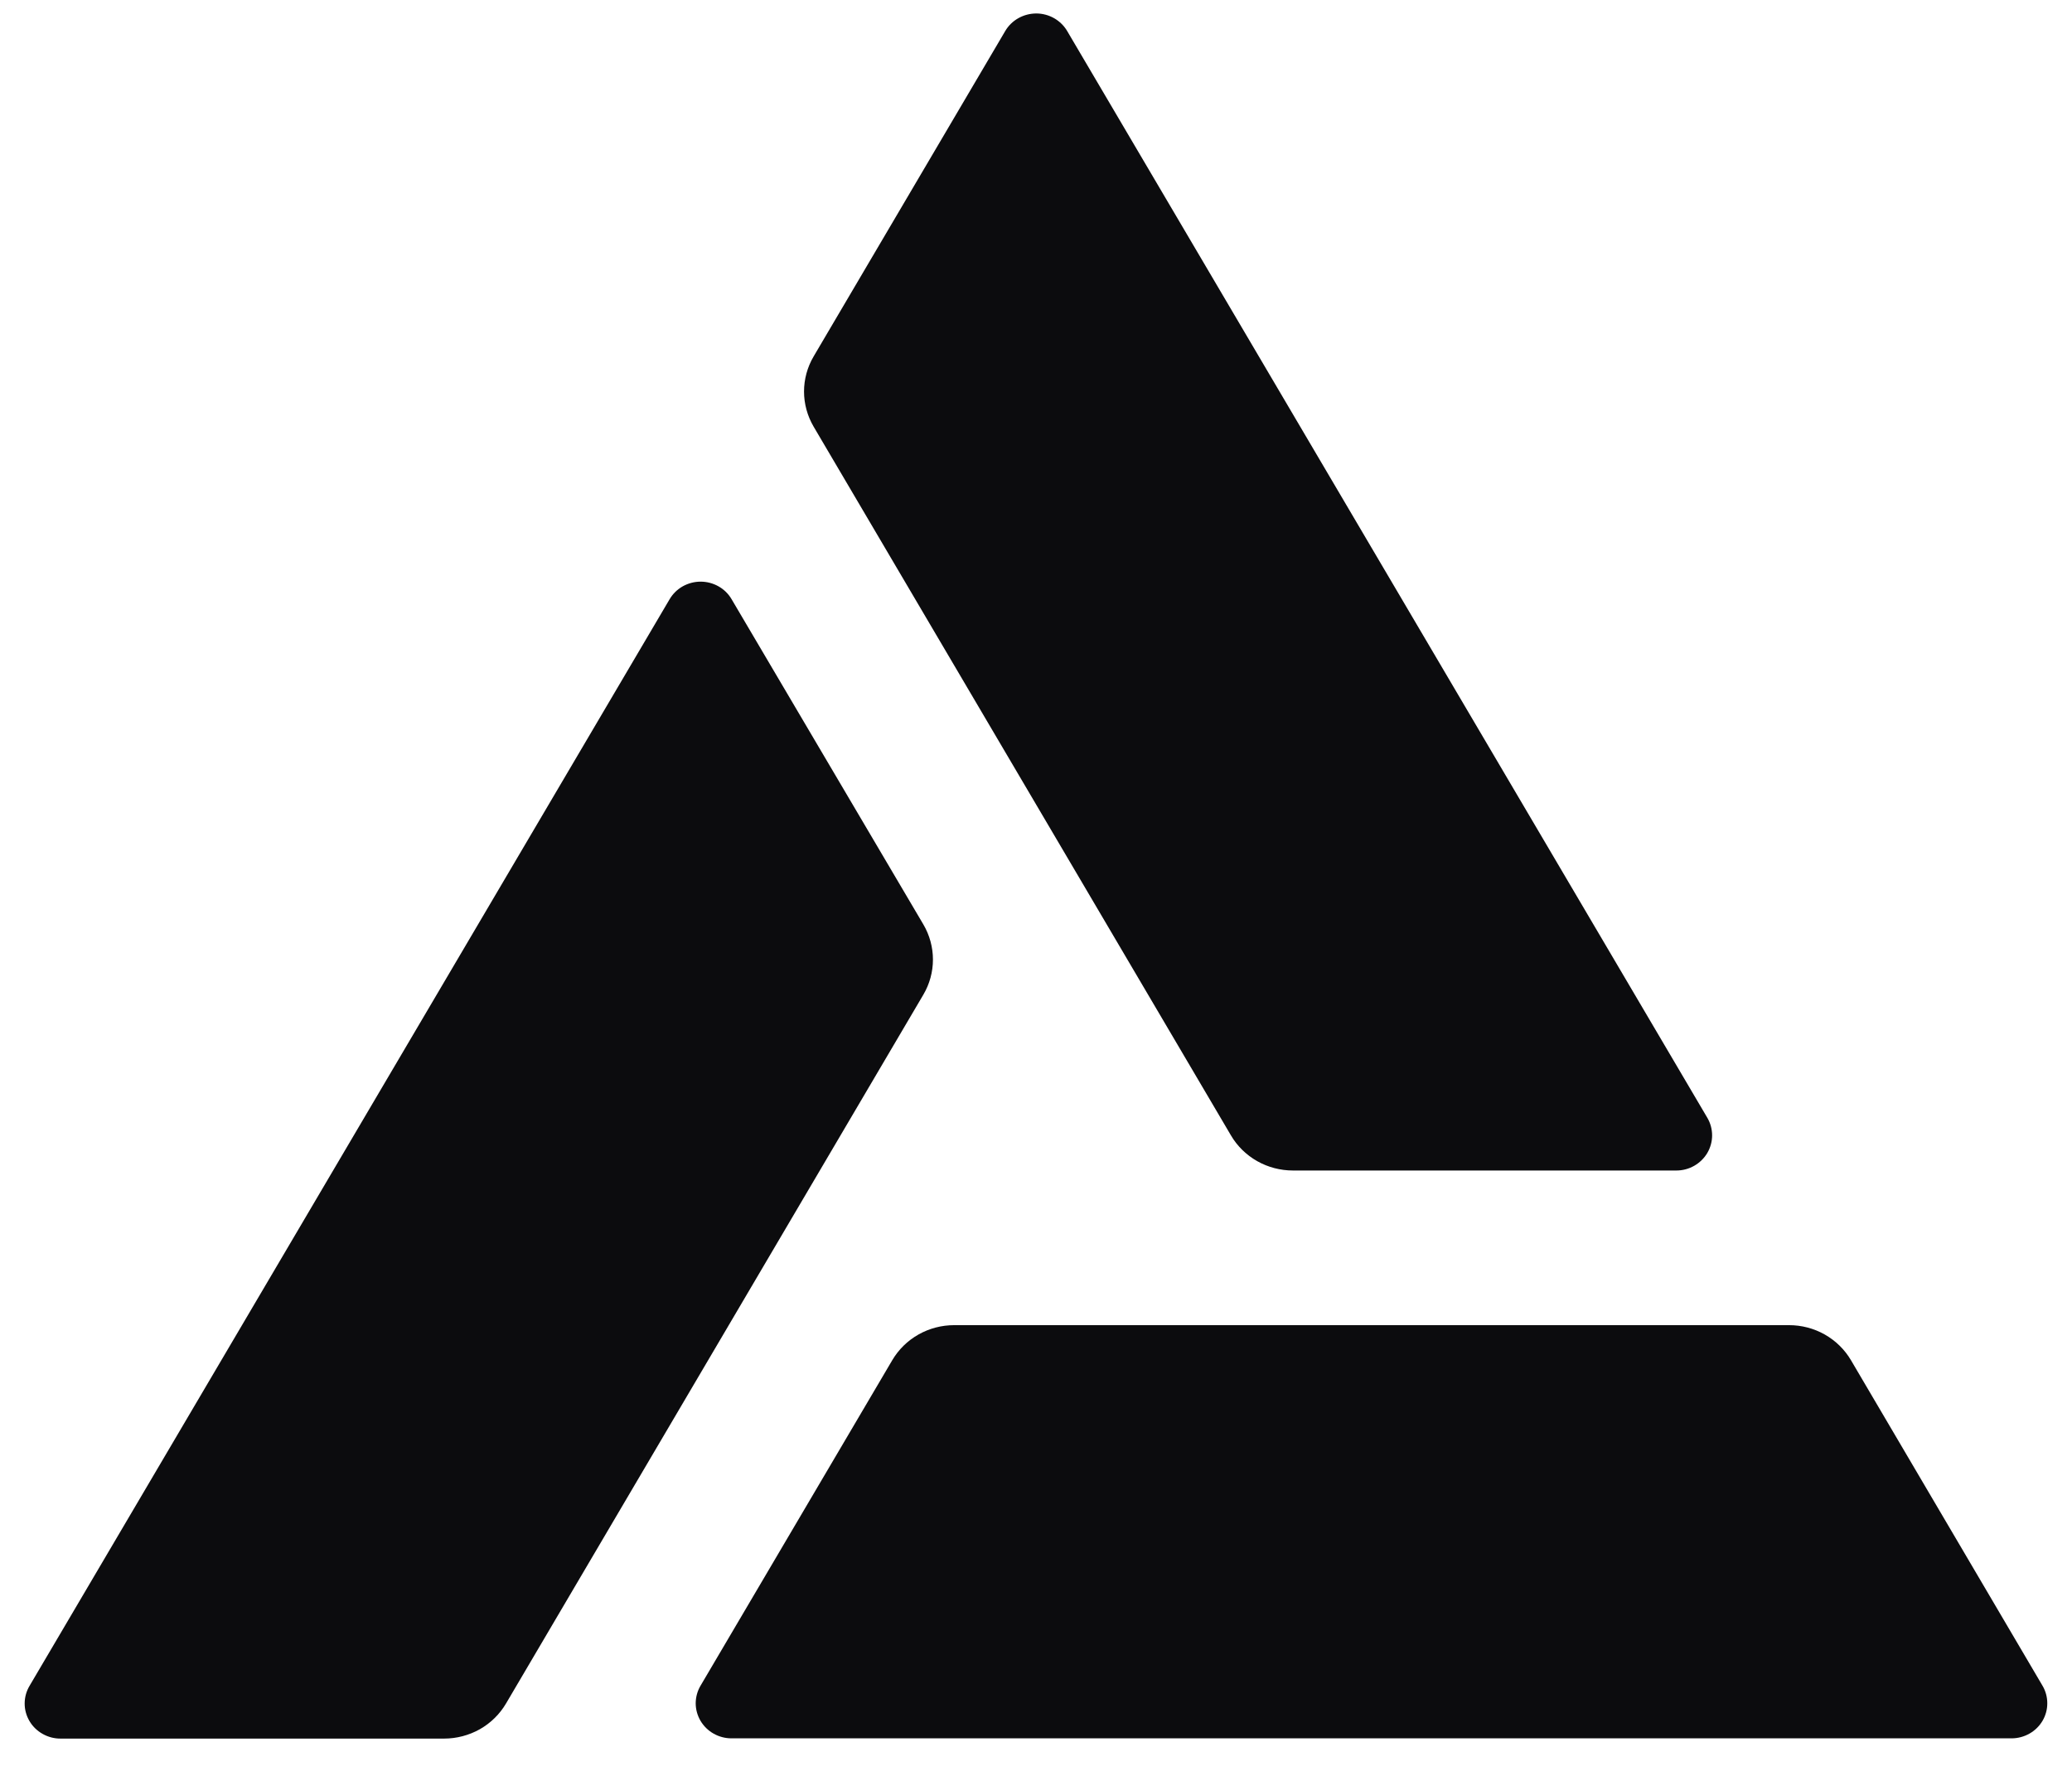 <svg width="42" height="36" viewBox="0 0 42 36" fill="none" xmlns="http://www.w3.org/2000/svg">
<g clip-path="url(#clip0_249_3608)">
<path d="M34.609 22.661L21.635 0.634C21.572 0.525 21.481 0.435 21.371 0.371C21.261 0.308 21.136 0.274 21.009 0.273C20.881 0.273 20.756 0.305 20.645 0.367C20.534 0.429 20.442 0.518 20.378 0.626L16.492 7.226C16.365 7.442 16.298 7.687 16.298 7.937C16.298 8.186 16.365 8.431 16.492 8.648L24.952 23.017C25.079 23.234 25.263 23.413 25.483 23.538C25.704 23.663 25.954 23.728 26.209 23.728H33.981C34.108 23.728 34.233 23.695 34.343 23.632C34.453 23.569 34.544 23.48 34.608 23.372C34.671 23.264 34.705 23.141 34.705 23.017C34.705 22.892 34.672 22.769 34.609 22.661Z" fill="#0C0C0E"/>
<path d="M0.6 34.173L13.574 12.146C13.638 12.038 13.729 11.948 13.839 11.886C13.95 11.824 14.075 11.791 14.202 11.791C14.329 11.791 14.454 11.824 14.564 11.886C14.674 11.948 14.766 12.038 14.829 12.146L18.717 18.74C18.844 18.957 18.911 19.202 18.911 19.452C18.911 19.702 18.844 19.947 18.717 20.163L10.257 34.533C10.13 34.749 9.947 34.929 9.727 35.054C9.506 35.178 9.256 35.244 9.002 35.244H1.229C1.101 35.245 0.975 35.212 0.864 35.149C0.753 35.087 0.66 34.996 0.597 34.888C0.533 34.779 0.499 34.655 0.5 34.53C0.501 34.404 0.535 34.281 0.6 34.173Z" fill="#0C0C0E"/>
<path d="M14.827 35.239H40.775C40.902 35.239 41.027 35.206 41.138 35.143C41.248 35.081 41.339 34.991 41.403 34.883C41.466 34.775 41.5 34.652 41.499 34.527C41.499 34.403 41.466 34.28 41.402 34.172L37.52 27.574C37.393 27.358 37.209 27.178 36.989 27.053C36.768 26.928 36.518 26.863 36.263 26.863H19.343C19.088 26.863 18.838 26.928 18.617 27.053C18.396 27.178 18.213 27.358 18.086 27.574L14.2 34.172C14.136 34.28 14.103 34.403 14.102 34.527C14.102 34.652 14.136 34.775 14.199 34.883C14.263 34.991 14.354 35.081 14.464 35.143C14.575 35.206 14.7 35.239 14.827 35.239Z" fill="#0C0C0E"/>
</g>
<defs>
<clipPath id="clip0_249_3608">
<rect width="41" height="35.453" fill="white" transform="translate(0.5 0.273)"/>
</clipPath>
</defs>
</svg>
